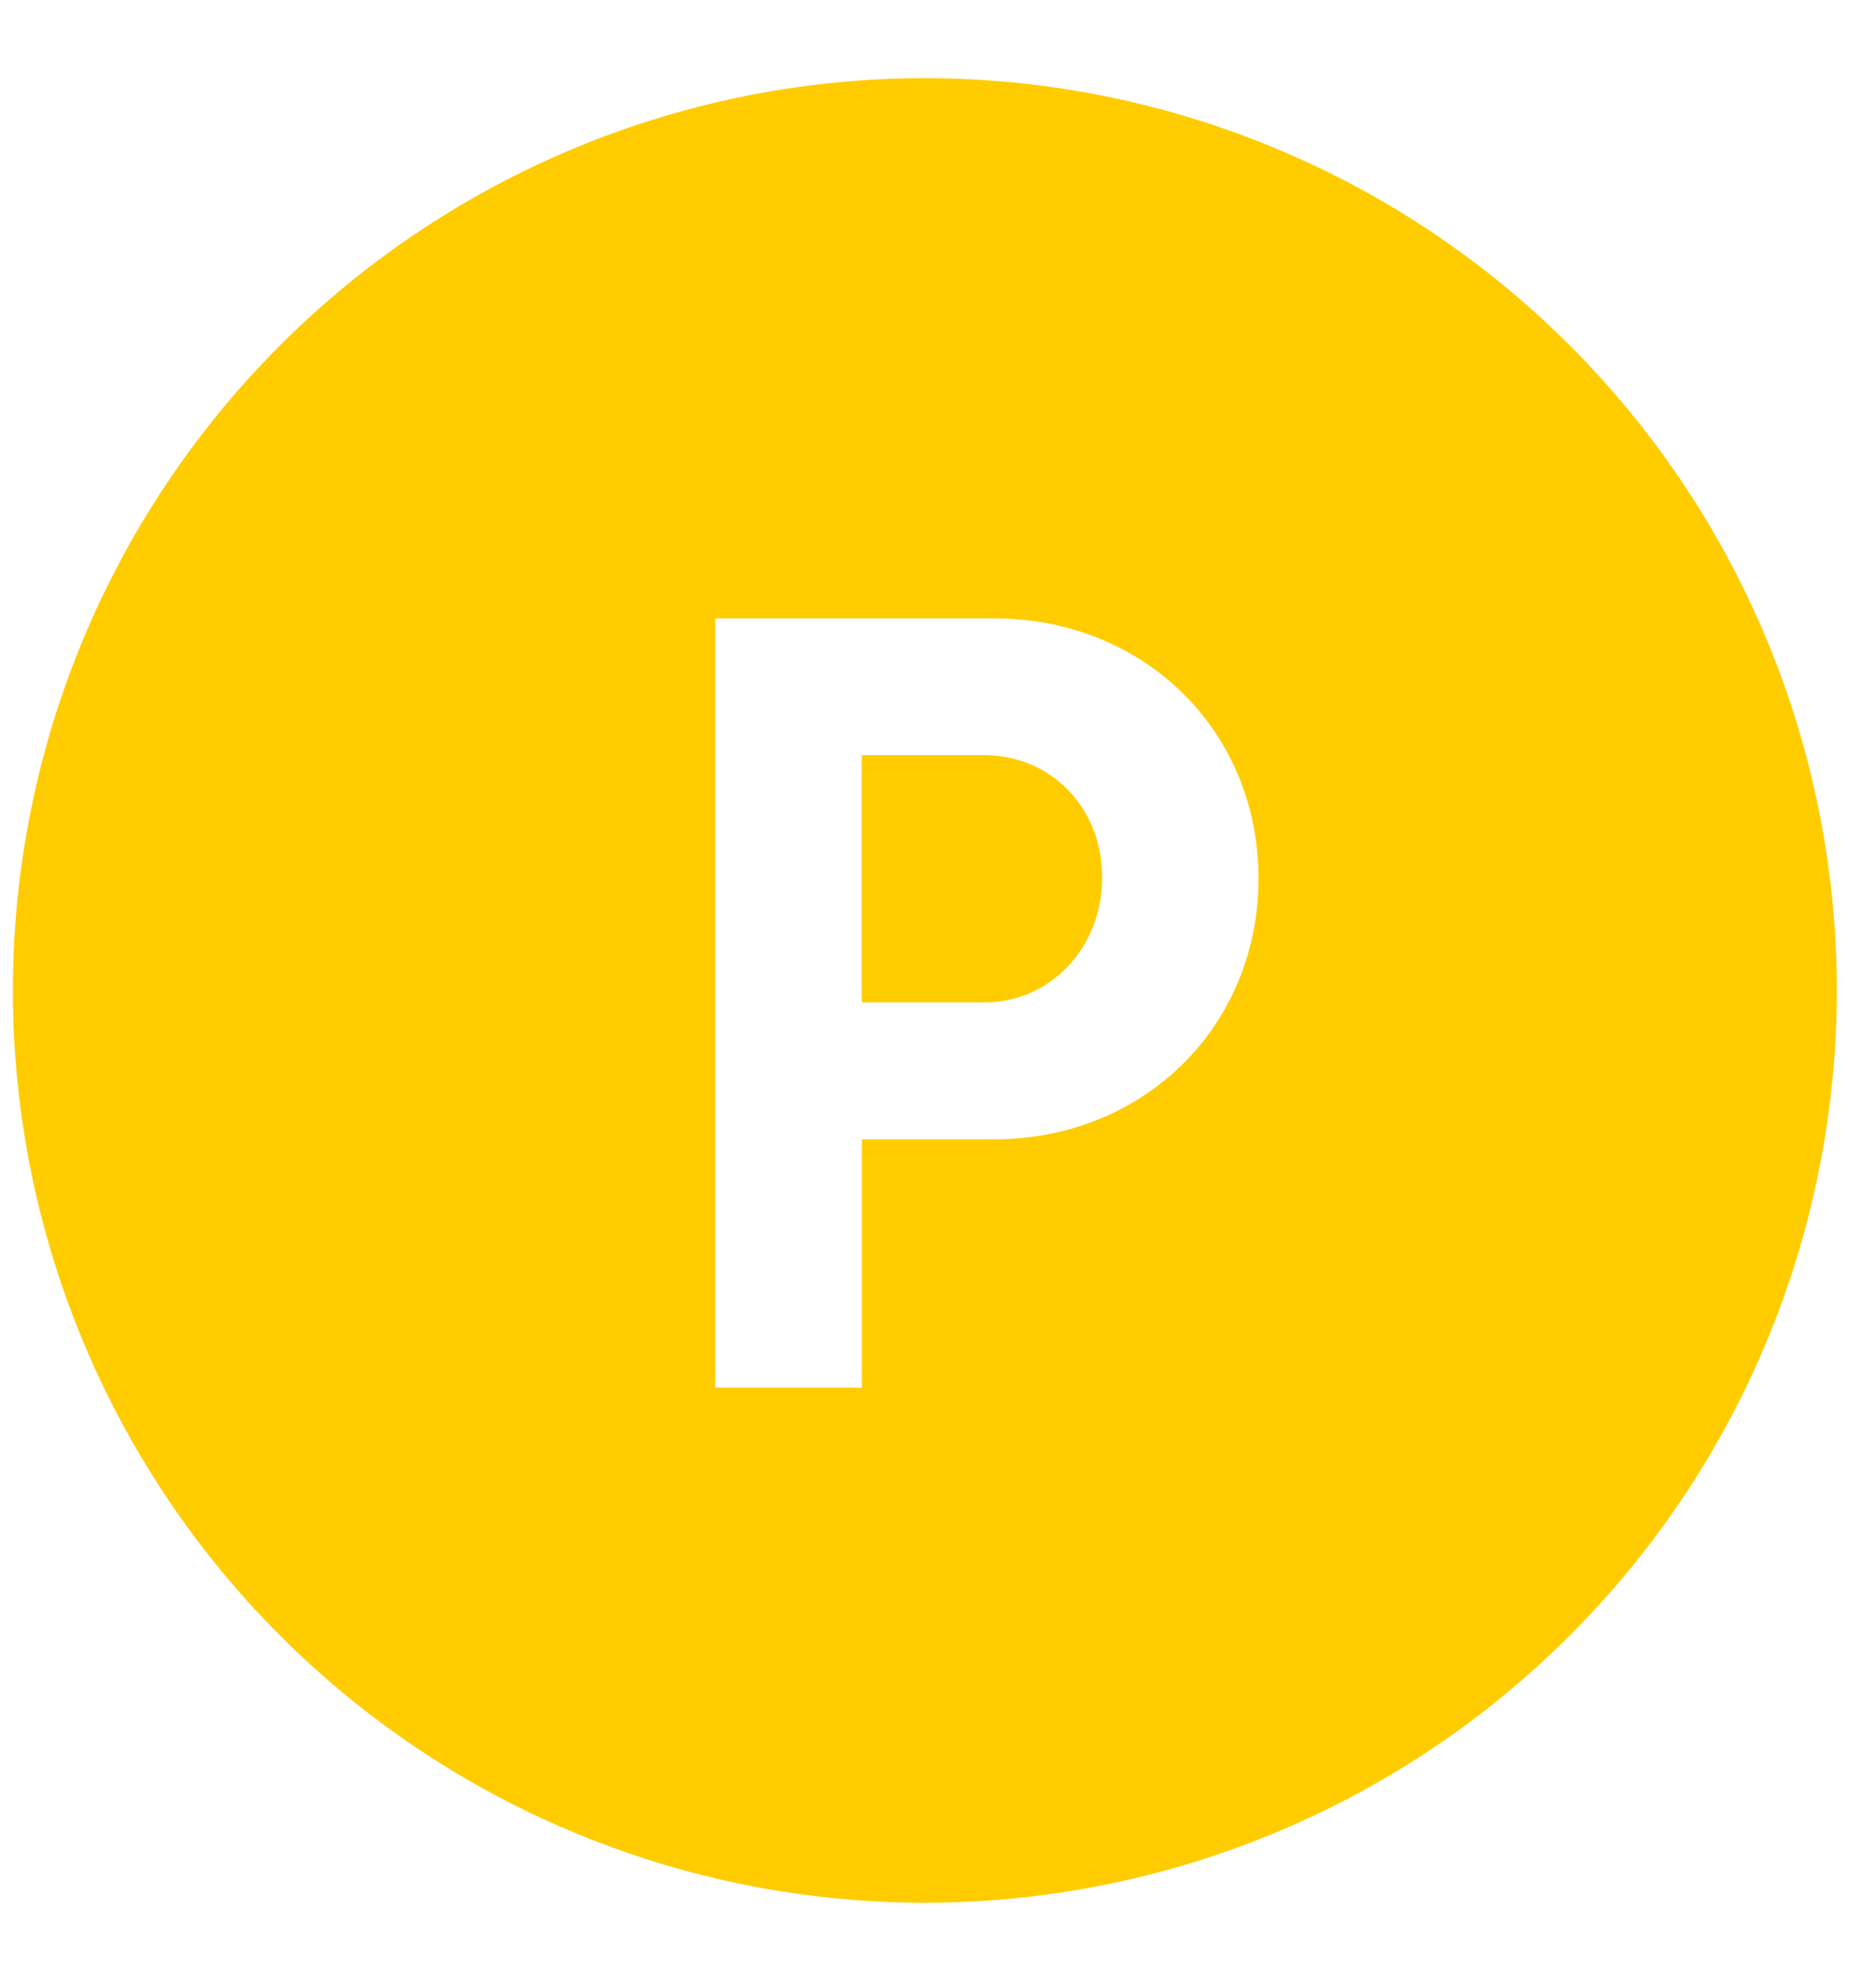 <svg width="18" height="19" fill="none" xmlns="http://www.w3.org/2000/svg"><path fill-rule="evenodd" clip-rule="evenodd" d="M9.534 10.928H8.27v2.381H6.863V5.931h2.671c1.445 0 2.541 1.078 2.541 2.494 0 1.416-1.096 2.503-2.54 2.503M8.874.75a8.75 8.75 0 100 17.5 8.75 8.75 0 000-17.5" fill="#FC0"/><path fill-rule="evenodd" clip-rule="evenodd" d="M9.441 7.243H8.269v2.372h1.172c.637 0 1.134-.525 1.134-1.2 0-.665-.488-1.172-1.134-1.172" fill="#FC0"/></svg>